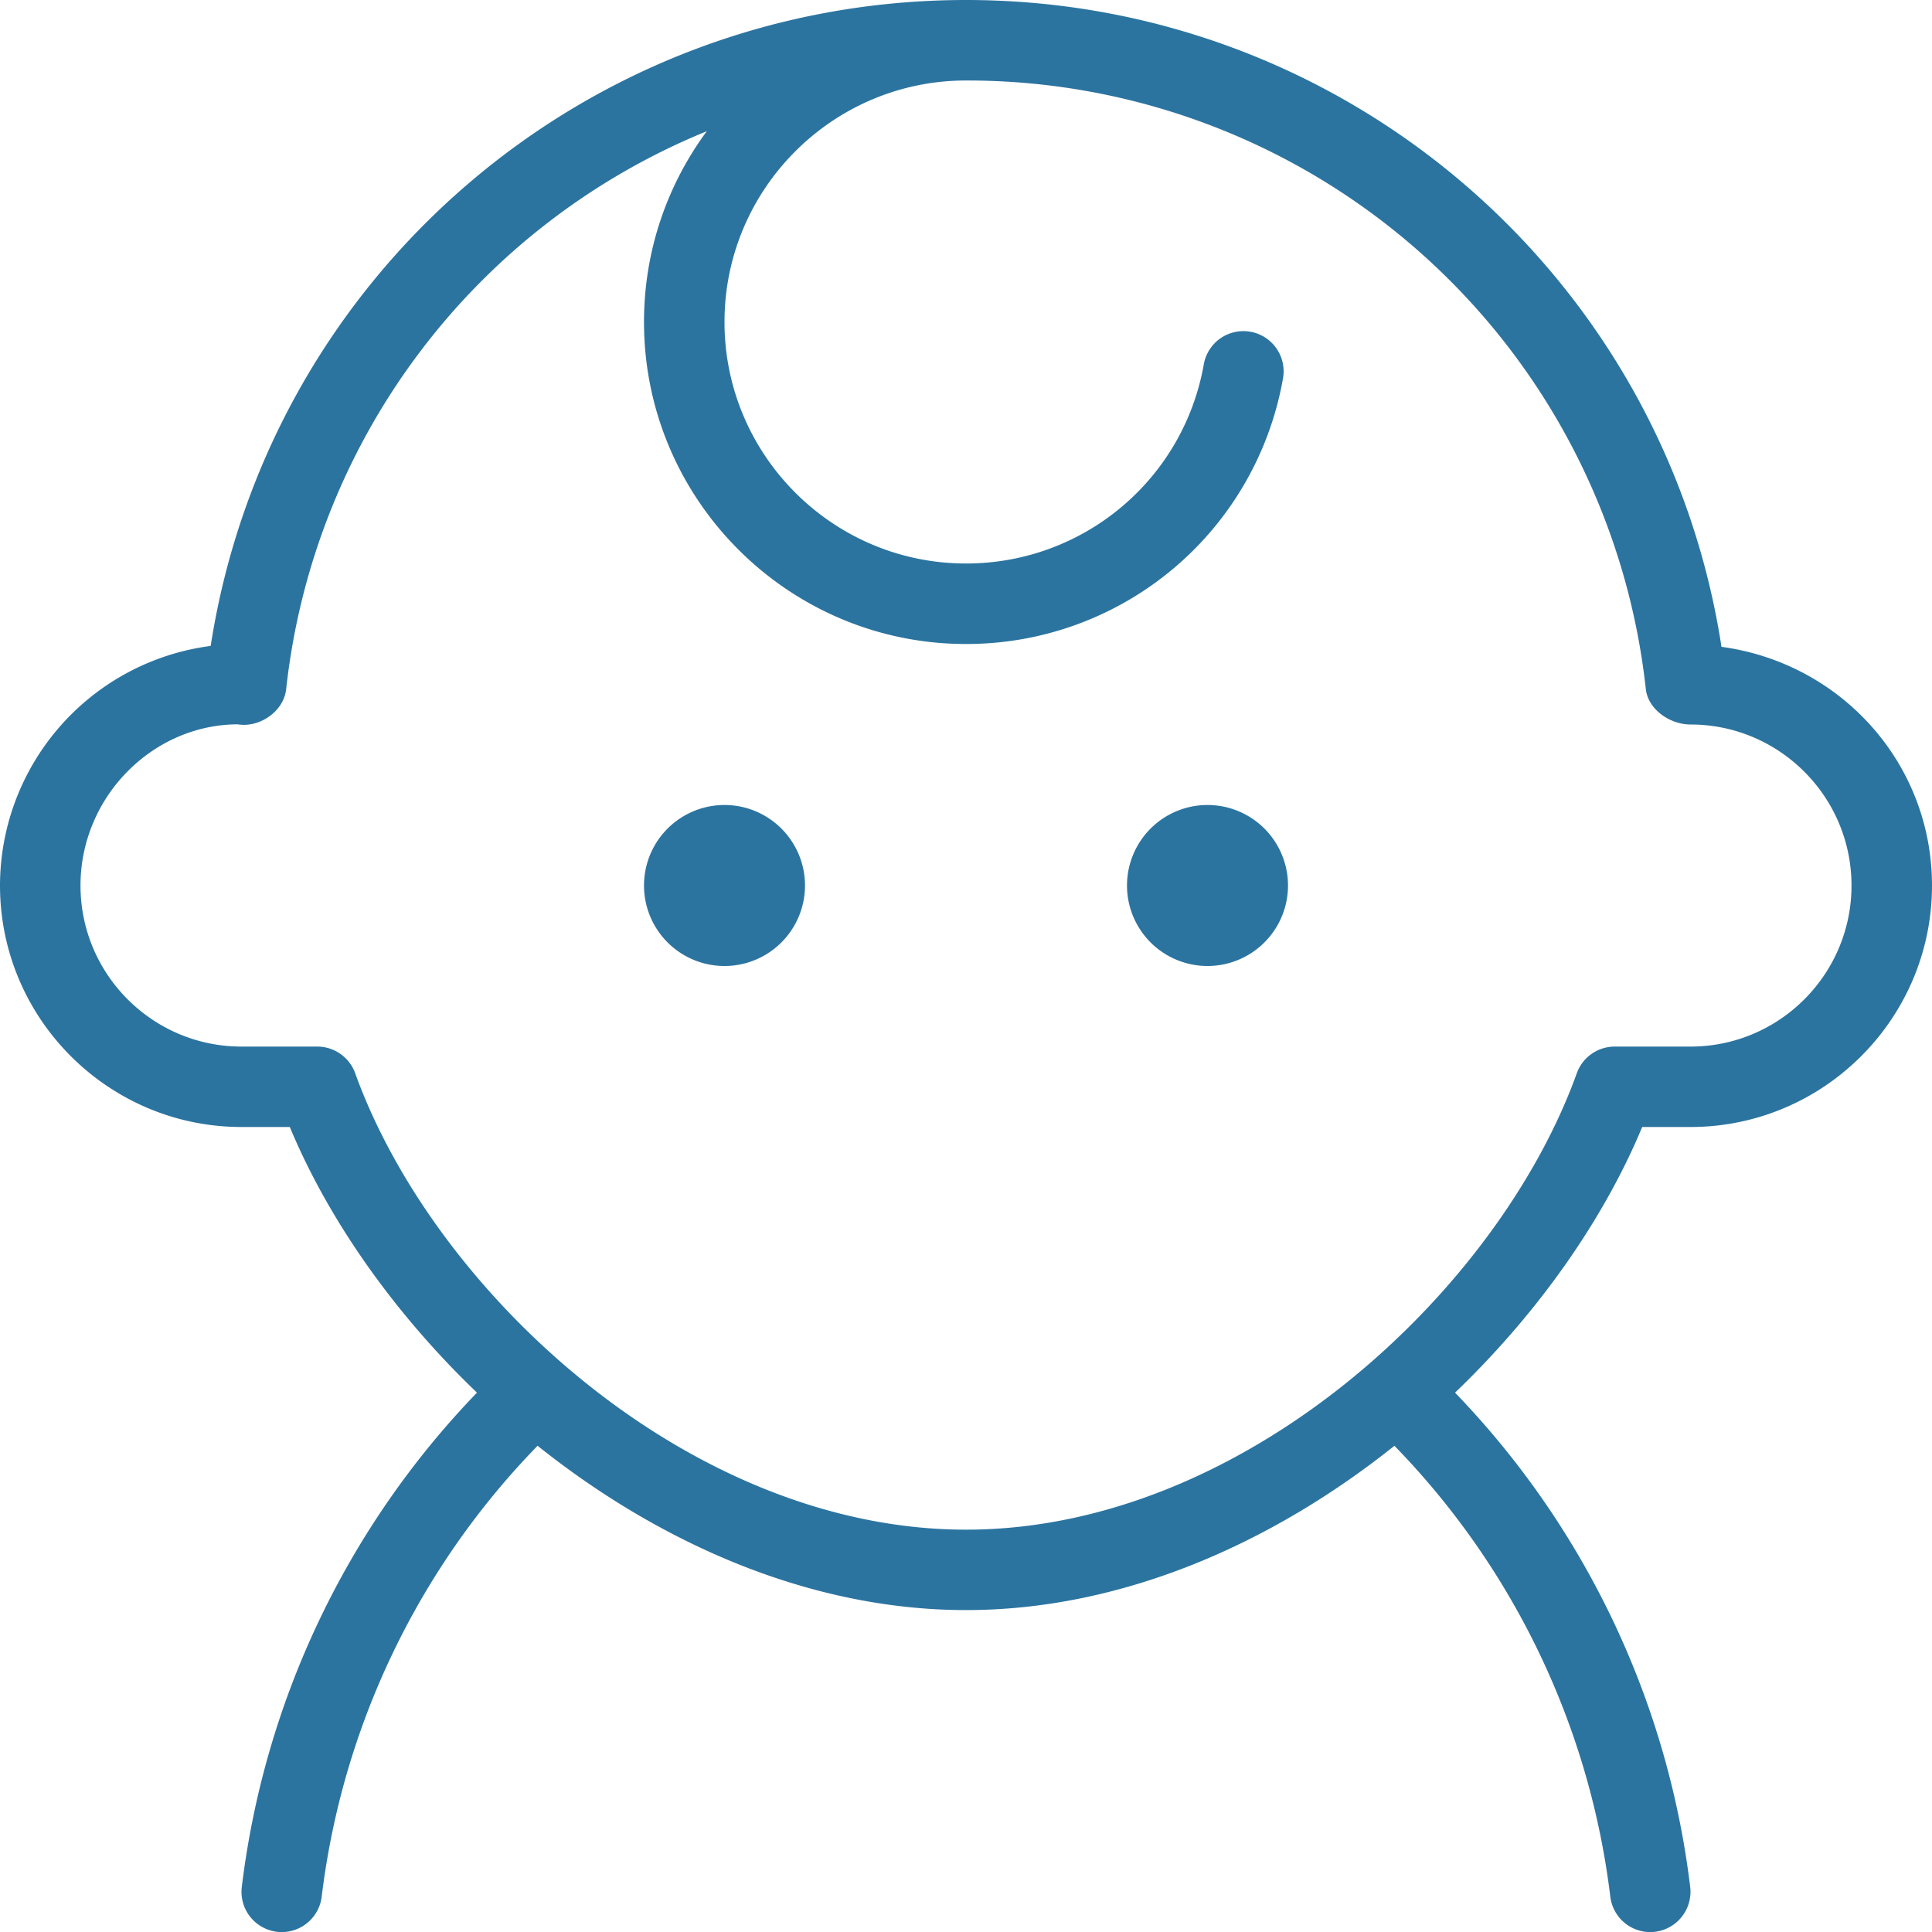 <svg xmlns="http://www.w3.org/2000/svg" data-name="Layer 1" viewBox="0 0 24 24"><path d="M10 11a1 1 0 1 1-2 0 1 1 0 0 1 2 0zm5-1a1 1 0 1 0 0 2 1 1 0 0 0 0-2zm9 1c0 1.654-1.346 3-3 3h-.6c-.477 1.146-1.29 2.308-2.325 3.3a10.69 10.69 0 0 1 2.921 6.138.501.501 0 0 1-.497.563.5.5 0 0 1-.495-.438 9.702 9.702 0 0 0-2.682-5.603c-1.516 1.212-3.382 2.041-5.32 2.041H12c-1.939 0-3.805-.83-5.322-2.041a9.702 9.702 0 0 0-2.682 5.603.5.5 0 0 1-.495.438c-.021 0-.042 0-.063-.004a.5.5 0 0 1-.434-.559A10.693 10.693 0 0 1 5.925 17.3C4.89 16.308 4.077 15.146 3.6 14H3c-1.654 0-3-1.346-3-3a3.006 3.006 0 0 1 2.617-2.976C3.333 3.421 7.293 0 12 0s8.674 3.426 9.385 8.035C22.88 8.239 24 9.491 24 11zm-1 0c0-1.103-.897-2-2-2-.255 0-.526-.186-.555-.439A8.481 8.481 0 0 0 12 1c-1.654 0-3 1.346-3 3s1.346 3 3 3c1.458 0 2.7-1.04 2.954-2.474a.499.499 0 1 1 .984.174A3.992 3.992 0 0 1 12 8C9.794 8 8 6.206 8 4c0-.887.29-1.706.78-2.37a8.477 8.477 0 0 0-5.225 6.931c-.031.279-.333.482-.602.437C1.897 9.001 1 9.898 1 11.001s.897 2 2 2h.941c.211 0 .399.132.471.33.982 2.728 4.162 5.671 7.588 5.671h.002c3.425 0 6.604-2.943 7.586-5.671a.5.5 0 0 1 .471-.33H21c1.103 0 2-.897 2-2z" fill="#2c74a0"/></svg>